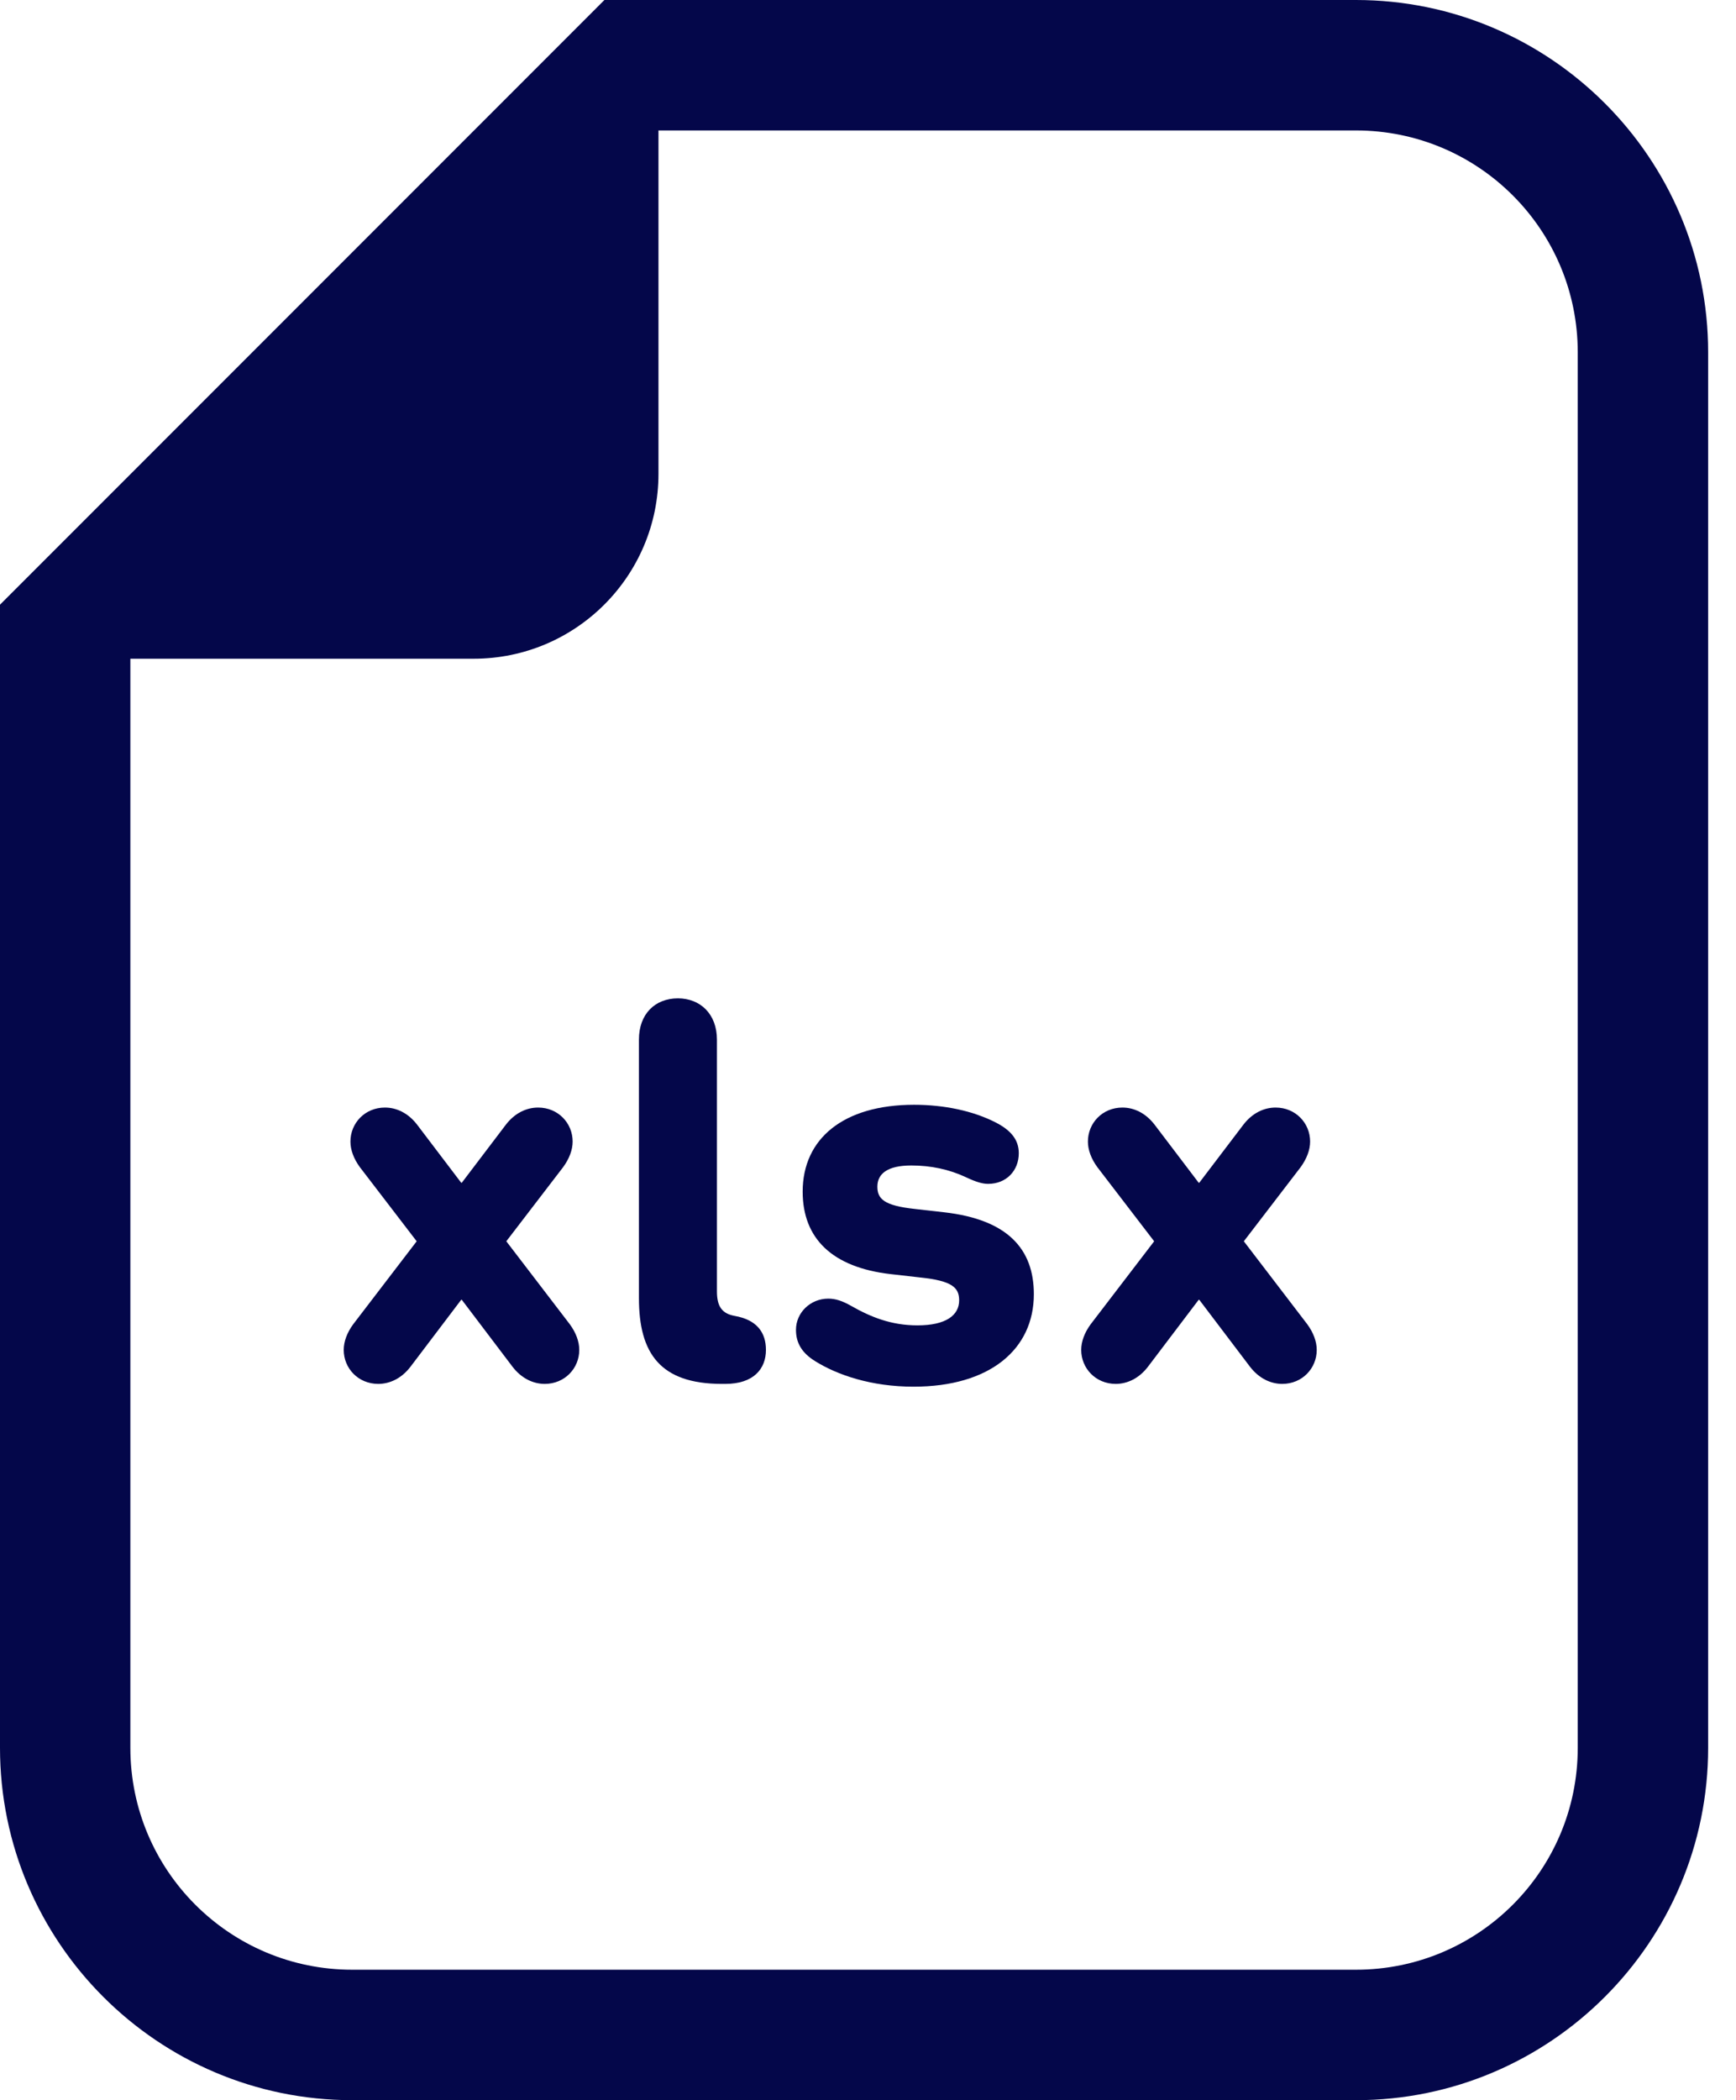 <svg width="43" height="52" viewBox="0 0 43 52" fill="none" xmlns="http://www.w3.org/2000/svg">
<g clip-path="url(#clip0_30_2104)">
<path d="M33.587 0H14.971L14.025 0.946L0.946 14.026L0 14.972V43.276C0 48.086 3.913 52 8.724 52H33.587C38.397 52 42.31 48.086 42.31 43.276V8.724C42.31 3.913 38.397 0 33.587 0ZM39.08 43.276C39.08 46.311 36.621 48.77 33.587 48.77H8.724C5.689 48.77 3.229 46.311 3.229 43.276V16.31H11.732C14.259 16.31 16.31 14.261 16.31 11.733V3.23H33.587C36.621 3.23 39.08 5.689 39.08 8.724V43.276Z" fill="#04074A"/>
<path d="M12.541 30.734L13.948 28.899C14.1 28.692 14.184 28.471 14.184 28.265C14.184 27.809 13.825 27.423 13.329 27.423C13.038 27.423 12.748 27.561 12.527 27.851L11.438 29.285H11.424L10.335 27.851C10.114 27.561 9.824 27.423 9.535 27.423C9.038 27.423 8.68 27.809 8.68 28.265C8.68 28.471 8.762 28.692 8.914 28.899L10.321 30.734L8.748 32.789C8.596 32.996 8.514 33.217 8.514 33.424C8.514 33.879 8.872 34.265 9.369 34.265C9.658 34.265 9.949 34.127 10.169 33.838L11.424 32.182H11.438L12.693 33.838C12.914 34.127 13.204 34.265 13.493 34.265C13.989 34.265 14.348 33.879 14.348 33.424C14.348 33.217 14.266 32.996 14.114 32.789L12.541 30.734Z" fill="#04074A"/>
<path d="M18.199 32.582C17.895 32.527 17.758 32.361 17.758 31.975V25.74C17.758 25.105 17.344 24.719 16.792 24.719C16.226 24.719 15.826 25.105 15.826 25.74V32.141C15.826 33.506 16.351 34.265 17.881 34.265H17.965C18.668 34.265 18.972 33.892 18.972 33.423C18.972 32.996 18.751 32.679 18.199 32.582Z" fill="#04074A"/>
<path d="M23.387 30.016L22.655 29.933C21.896 29.85 21.732 29.684 21.732 29.381C21.732 29.064 21.98 28.857 22.573 28.857C23.055 28.857 23.51 28.953 23.924 29.147C24.187 29.271 24.339 29.312 24.476 29.312C24.931 29.312 25.235 28.981 25.235 28.553C25.235 28.222 25.042 27.988 24.669 27.795C24.105 27.505 23.387 27.354 22.641 27.354C20.889 27.354 19.882 28.195 19.882 29.505C19.882 30.664 20.613 31.381 22.062 31.547L22.793 31.63C23.58 31.712 23.758 31.878 23.758 32.196C23.758 32.568 23.428 32.816 22.724 32.816C22.076 32.816 21.566 32.609 21.082 32.333C20.862 32.209 20.696 32.154 20.516 32.154C20.075 32.154 19.716 32.499 19.716 32.926C19.716 33.243 19.854 33.492 20.186 33.699C20.737 34.044 21.58 34.334 22.628 34.334C24.517 34.334 25.608 33.41 25.608 32.044C25.608 30.926 24.96 30.195 23.387 30.016Z" fill="#04074A"/>
<path d="M30.809 30.734L32.216 28.899C32.367 28.692 32.451 28.471 32.451 28.265C32.451 27.809 32.092 27.423 31.596 27.423C31.305 27.423 31.016 27.561 30.795 27.851L29.705 29.285H29.691L28.602 27.851C28.381 27.561 28.091 27.423 27.802 27.423C27.305 27.423 26.947 27.809 26.947 28.265C26.947 28.471 27.029 28.692 27.181 28.899L28.588 30.734L27.015 32.789C26.863 32.996 26.781 33.217 26.781 33.424C26.781 33.879 27.14 34.265 27.636 34.265C27.925 34.265 28.216 34.127 28.436 33.838L29.691 32.182H29.705L30.96 33.838C31.182 34.127 31.471 34.265 31.76 34.265C32.257 34.265 32.615 33.879 32.615 33.424C32.615 33.217 32.533 32.996 32.381 32.789L30.809 30.734Z" fill="#04074A"/>
</g>
<defs>
<clipPath id="clip0_30_2104">
<rect width="42.31" height="52" fill="white"/>
</clipPath>
</defs>
</svg>
